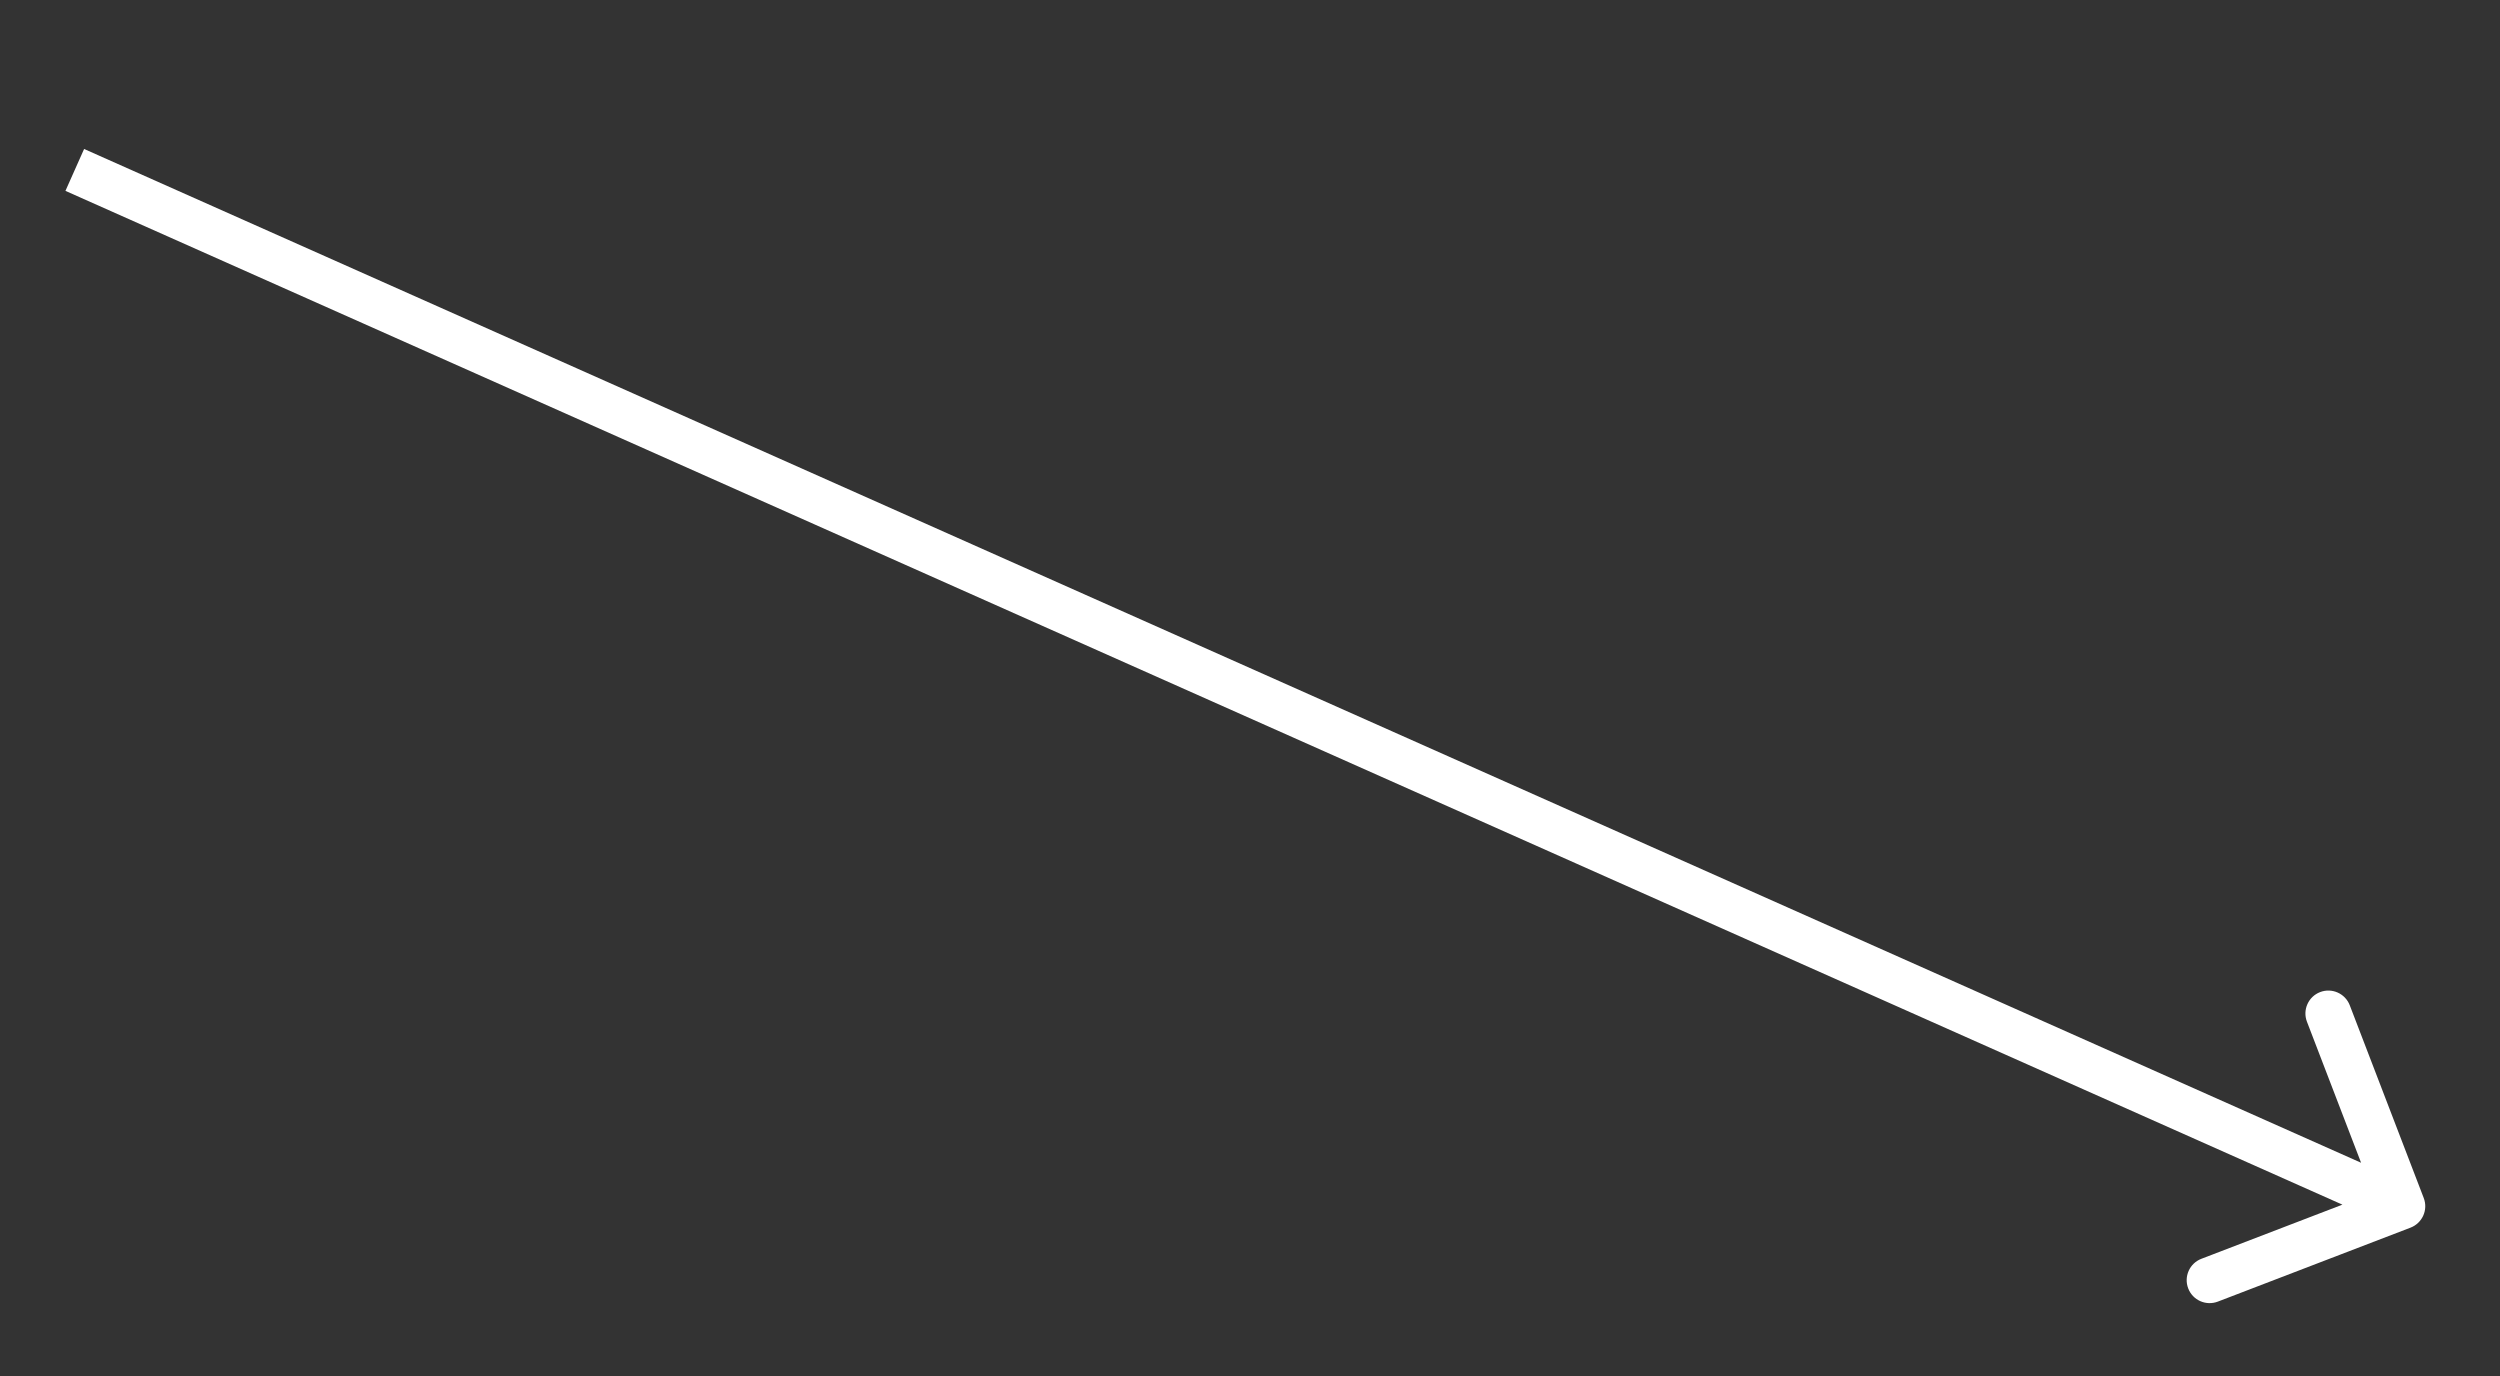 <?xml version="1.0" encoding="UTF-8"?> <svg xmlns="http://www.w3.org/2000/svg" width="109" height="60" viewBox="0 0 109 60" fill="none"><rect x="0" y="0" width="109" height="60" fill="#333333" stroke="none"/> <path d="M105.1 53.525C105.615 53.327 105.873 52.748 105.675 52.233L102.45 43.831C102.252 43.315 101.673 43.057 101.158 43.255C100.642 43.453 100.385 44.032 100.583 44.547L103.45 52.016L95.981 54.883C95.465 55.081 95.208 55.659 95.406 56.175C95.604 56.691 96.182 56.948 96.698 56.75L105.1 53.525ZM2.853 8.322L104.335 53.505L105.148 51.678L3.667 6.495L2.853 8.322Z" fill="white"></path> </svg> 